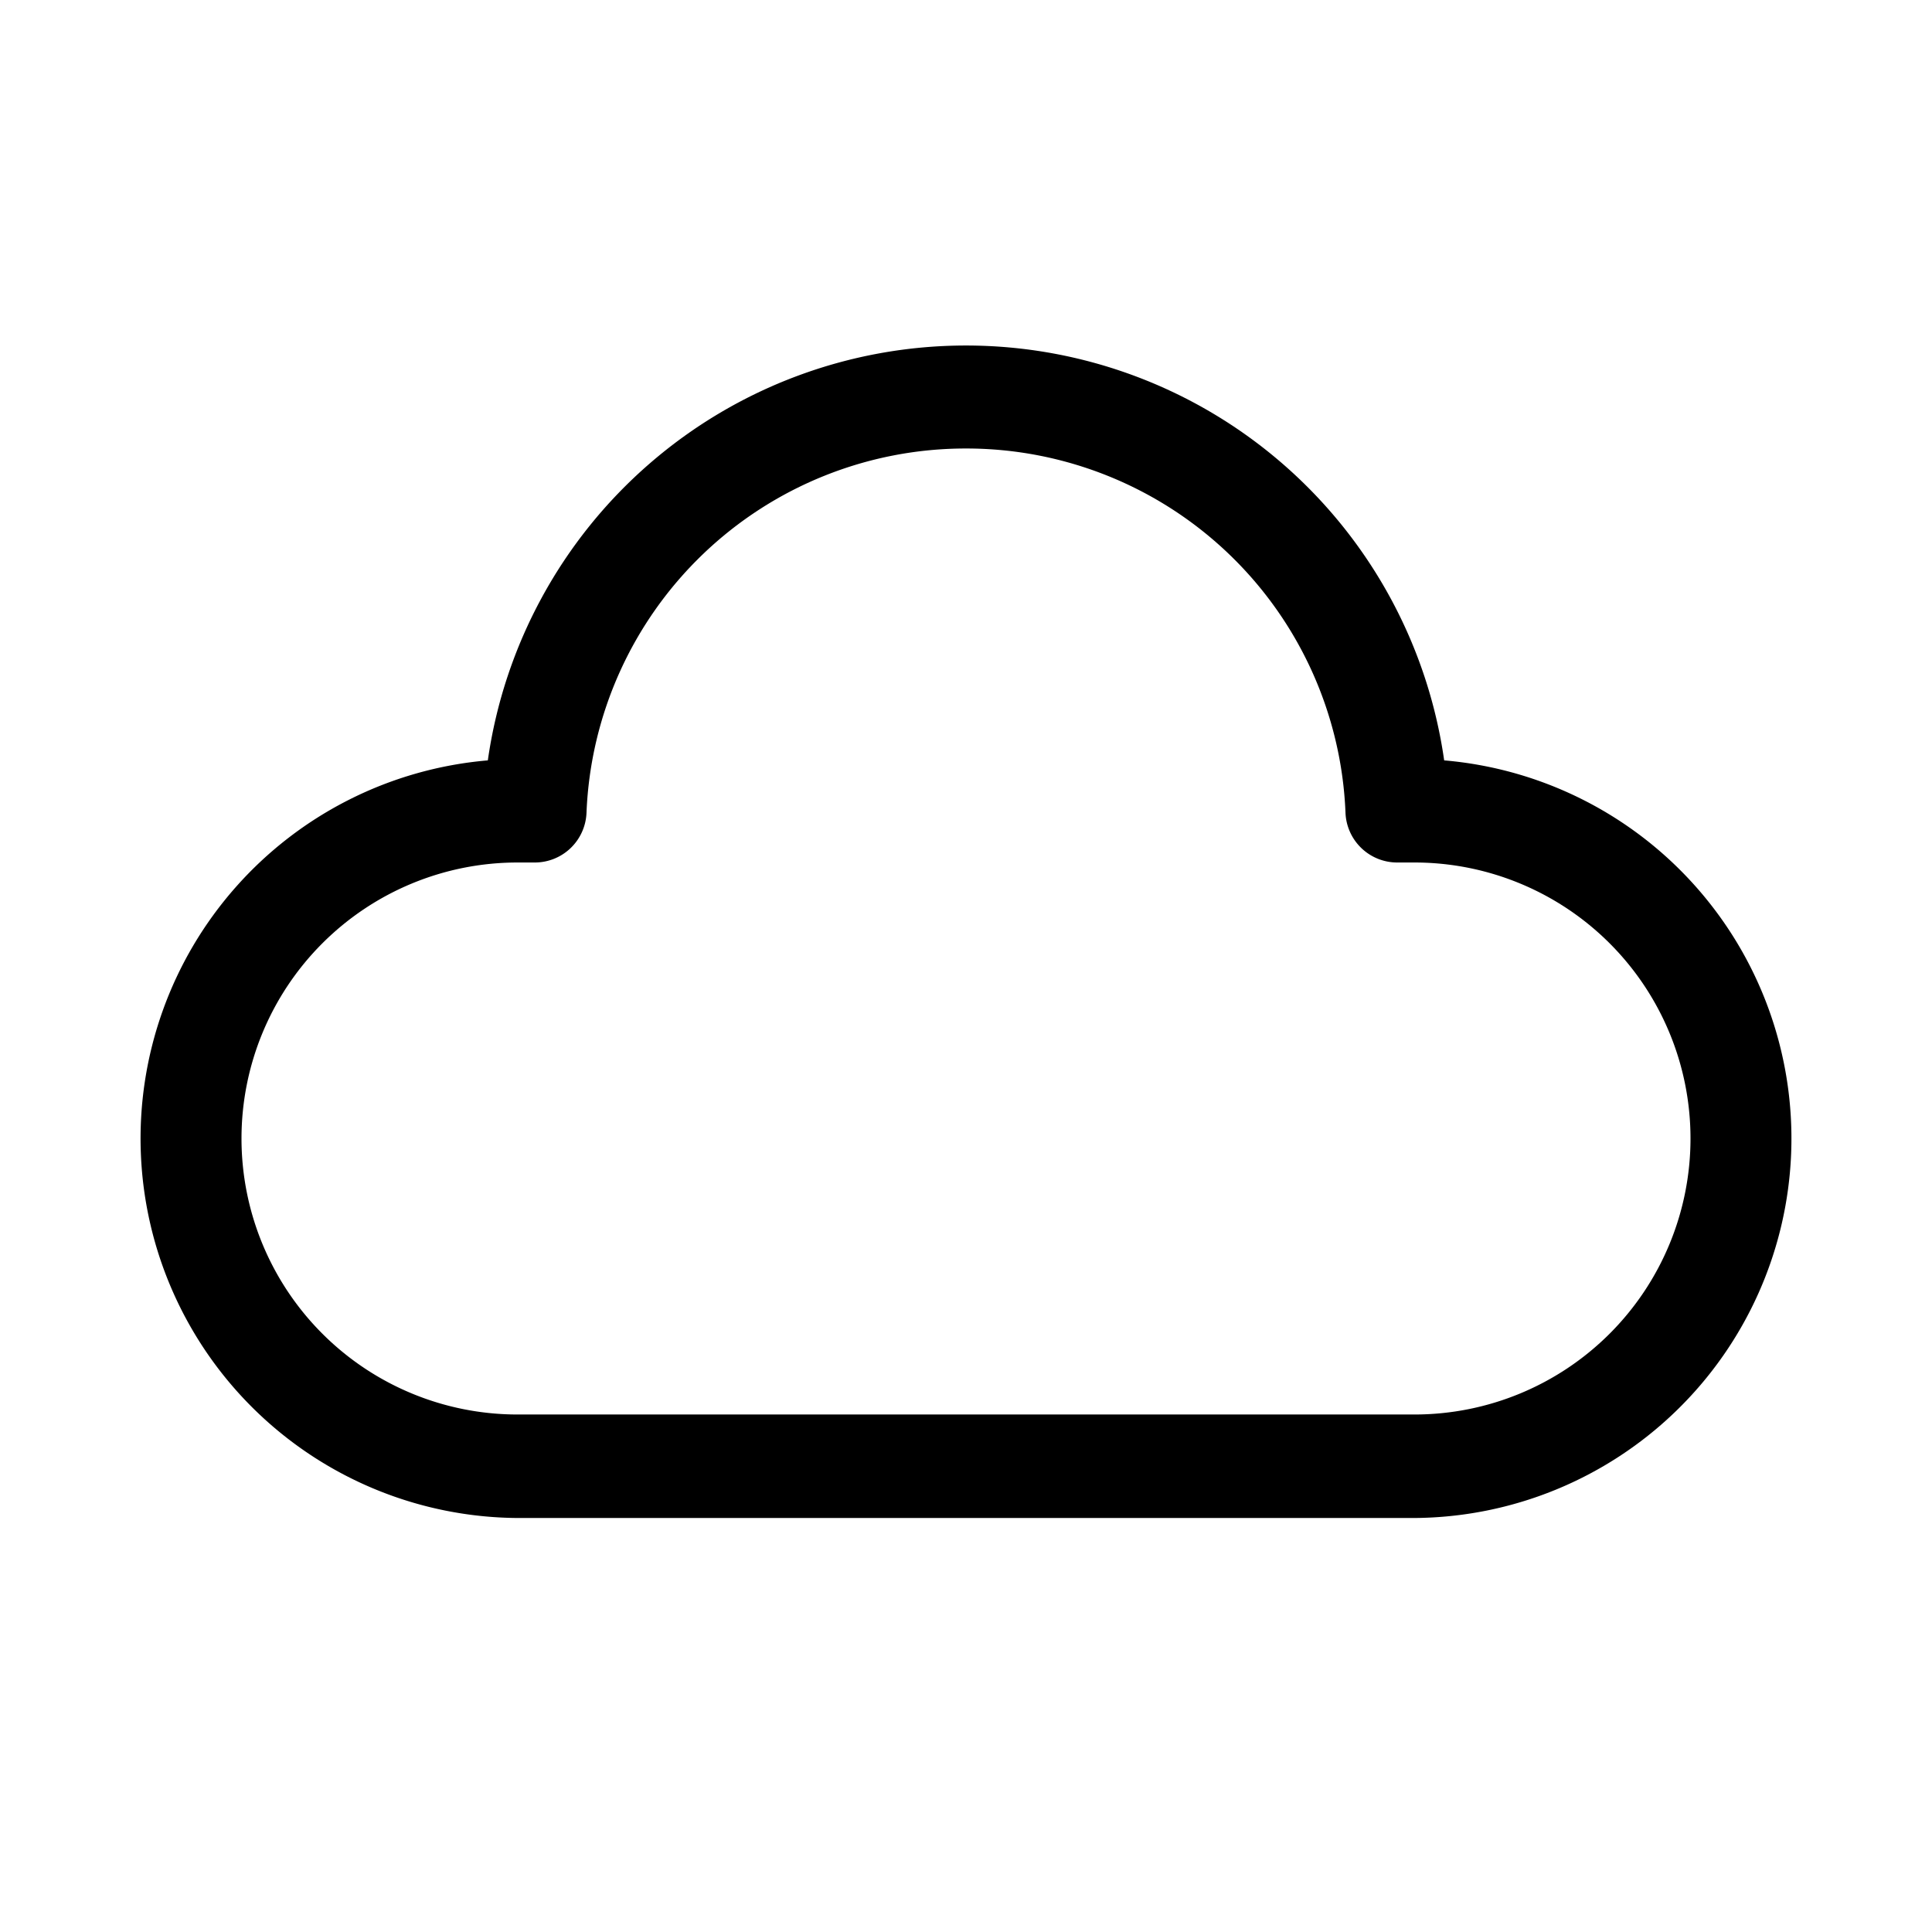 <svg width="28" height="28" viewBox="0 0 28 28" xmlns="http://www.w3.org/2000/svg"><path d="M14 6.5a5.5 5.5 0 0 0-5.5 5.28.75.75 0 0 1-.75.72H7.5a4 4 0 0 0 0 8h13a4 4 0 0 0 0-8h-.25a.75.75 0 0 1-.75-.72A5.5 5.5 0 0 0 14 6.5Zm-6.93 4.52a7 7 0 0 1 13.86 0A5.5 5.5 0 0 1 20.5 22h-13a5.5 5.5 0 0 1-.43-10.98Z"/></svg>